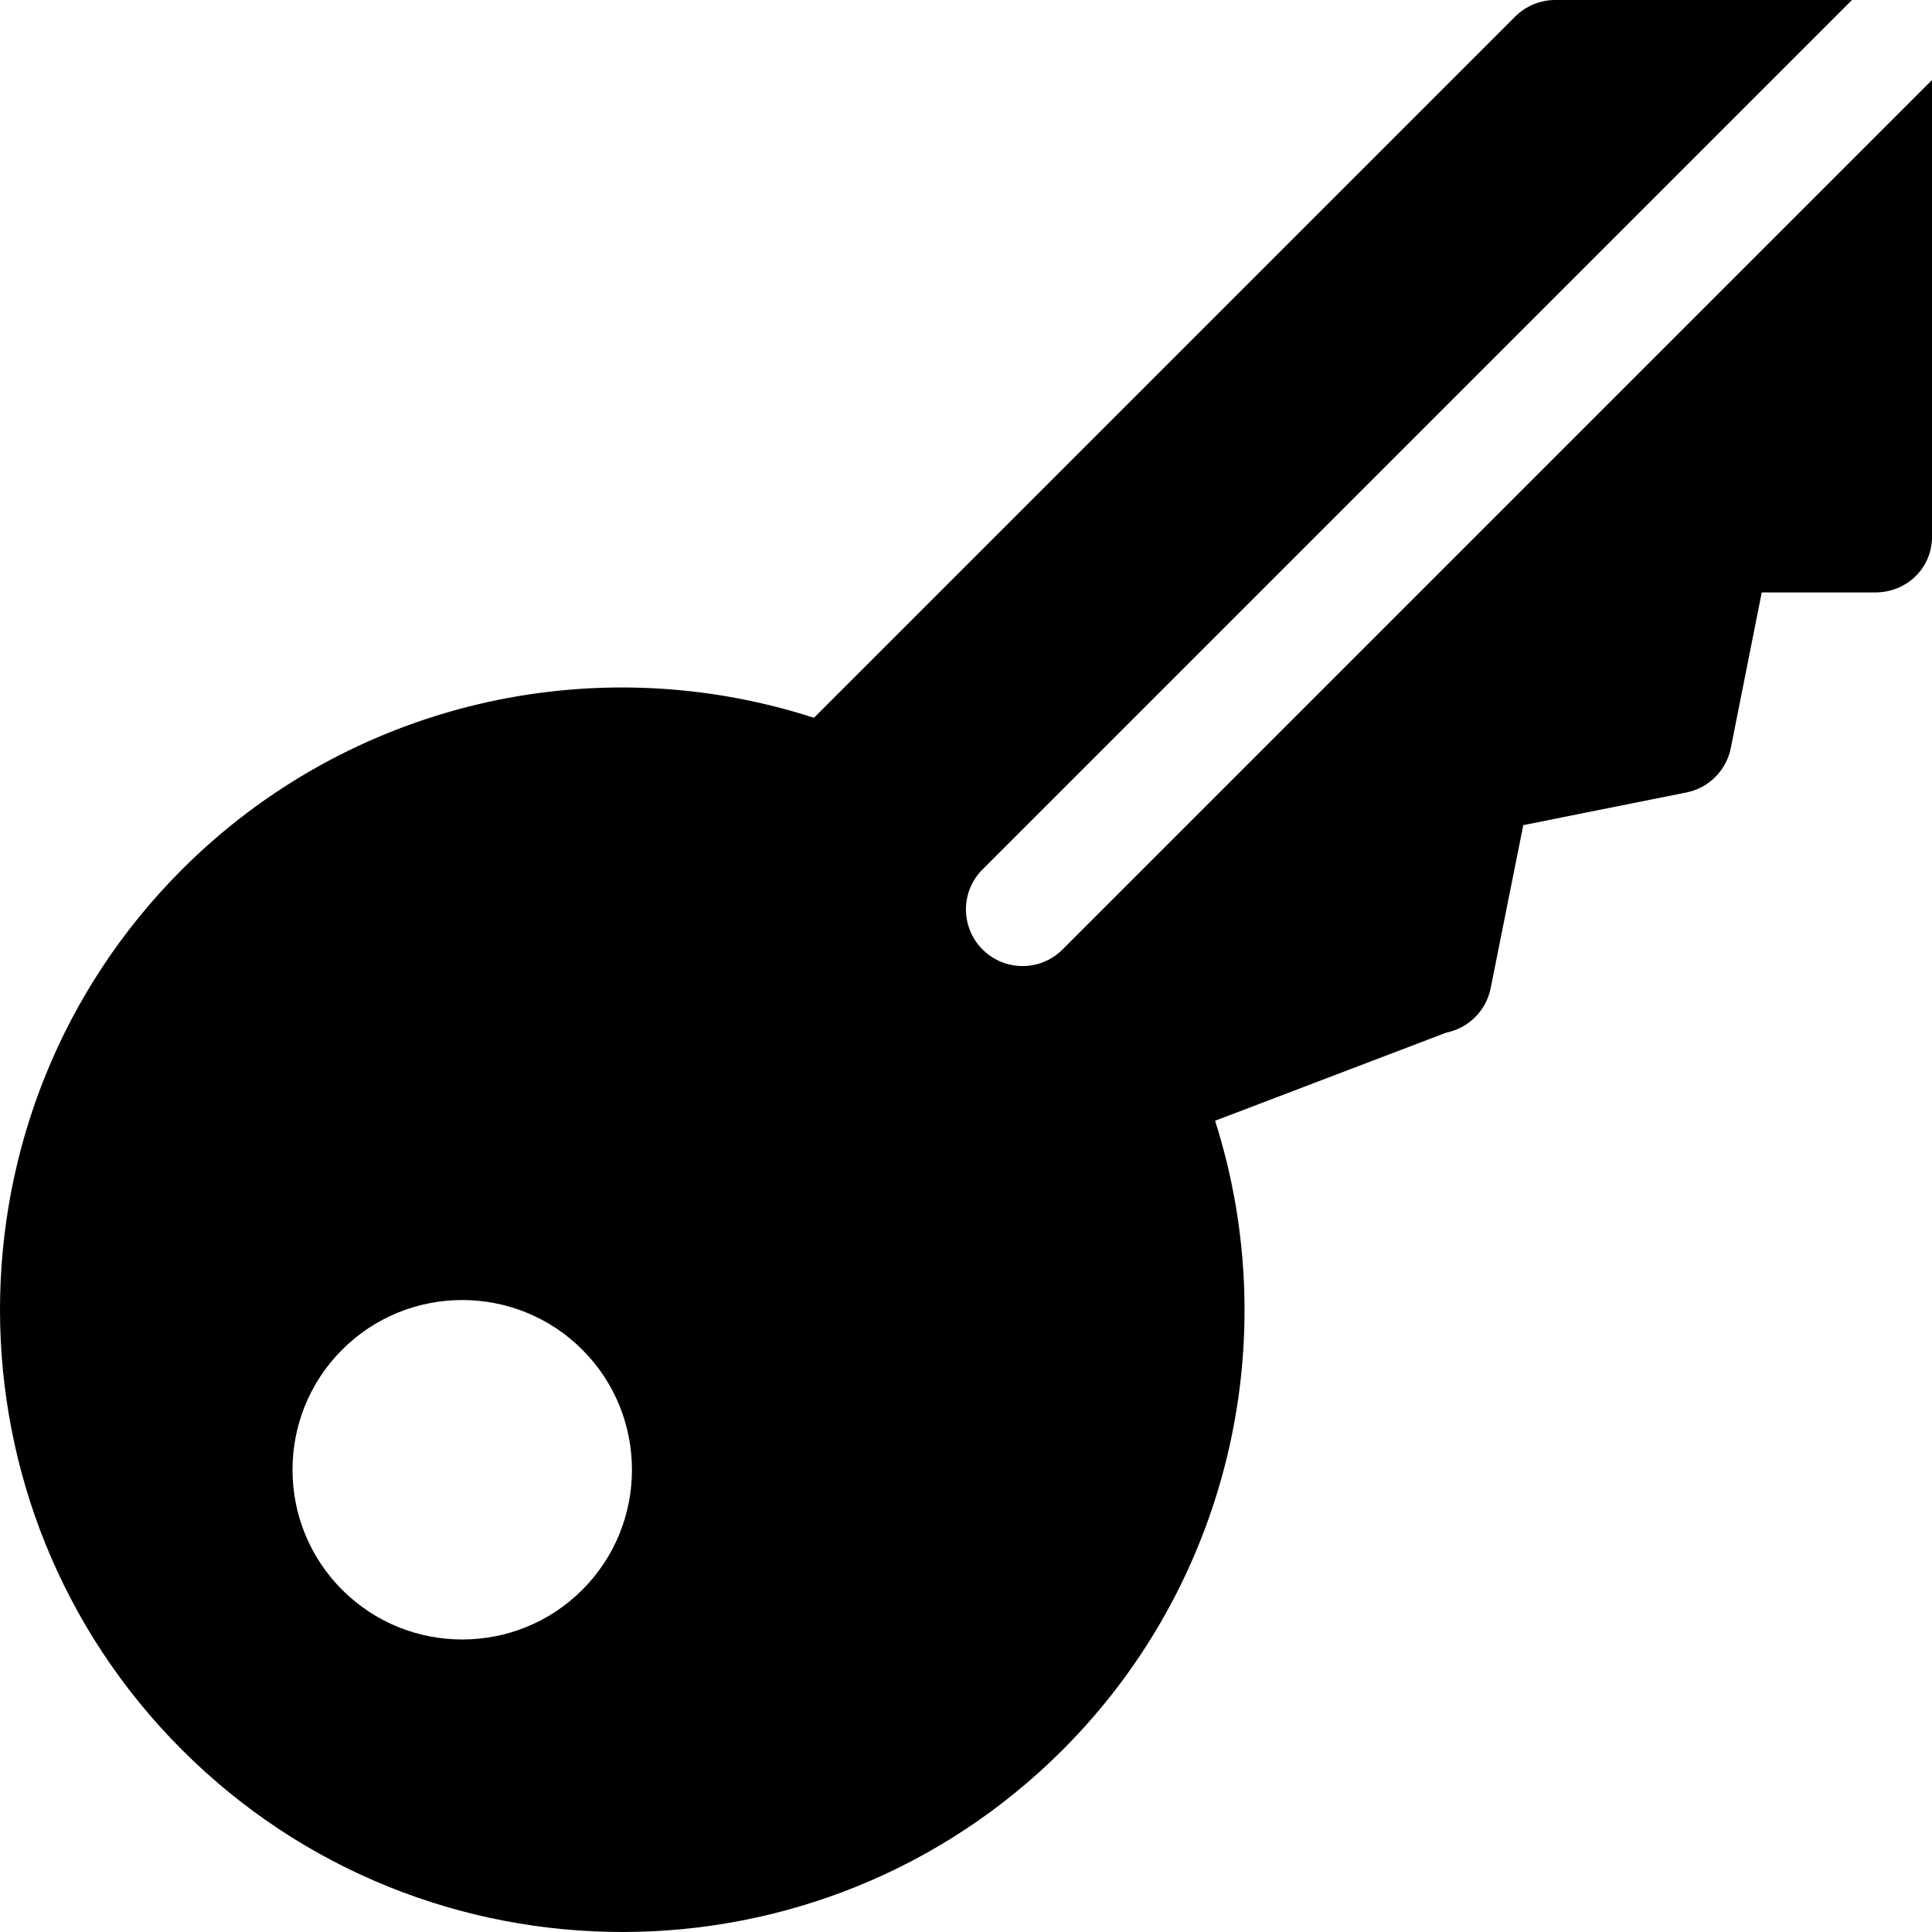 <?xml version="1.0" encoding="iso-8859-1"?>
<!-- Generator: Adobe Illustrator 19.0.0, SVG Export Plug-In . SVG Version: 6.00 Build 0)  -->
<svg version="1.1" id="Capa_1" xmlns="http://www.w3.org/2000/svg" xmlns:xlink="http://www.w3.org/1999/xlink" x="0px" y="0px"
	 viewBox="0 0 512 512" style="enable-background:new 0 0 512 512;" xml:space="preserve">
<g>
	<g>
		<path d="M281.597,251.616c-5.863,5.863-15.352,5.863-21.215,0c-5.861-5.861-5.861-15.35,0-21.213L490.787,0h-78.638
			c-3.977,0-7.789,1.575-10.607,4.391L215.708,190.225c-58.749-19.017-123.519-3.759-167.457,40.179
			c-64.334,64.334-64.334,169.012,0,233.346s169.012,64.334,233.346,0c43.762-43.762,59.072-108.17,40.417-166.743l61.258-23.348
			c5.934-1.192,10.574-5.832,11.766-11.766l8.648-43.224l43.224-8.65c5.936-1.19,10.576-5.832,11.768-11.766L466.881,157h30.121
			c8.286,0,14.998-6.436,14.998-14.723V21.213L281.597,251.616z M154.316,421.322c-17.545,17.547-46.093,17.547-63.638,0
			c-17.547-17.545-17.547-46.093,0-63.638c17.545-17.547,46.093-17.547,63.638,0C171.863,375.229,171.863,403.777,154.316,421.322z"
			/>
	</g>
</g>
<g>
</g>
<g>
</g>
<g>
</g>
<g>
</g>
<g>
</g>
<g>
</g>
<g>
</g>
<g>
</g>
<g>
</g>
<g>
</g>
<g>
</g>
<g>
</g>
<g>
</g>
<g>
</g>
<g>
</g>
</svg>
